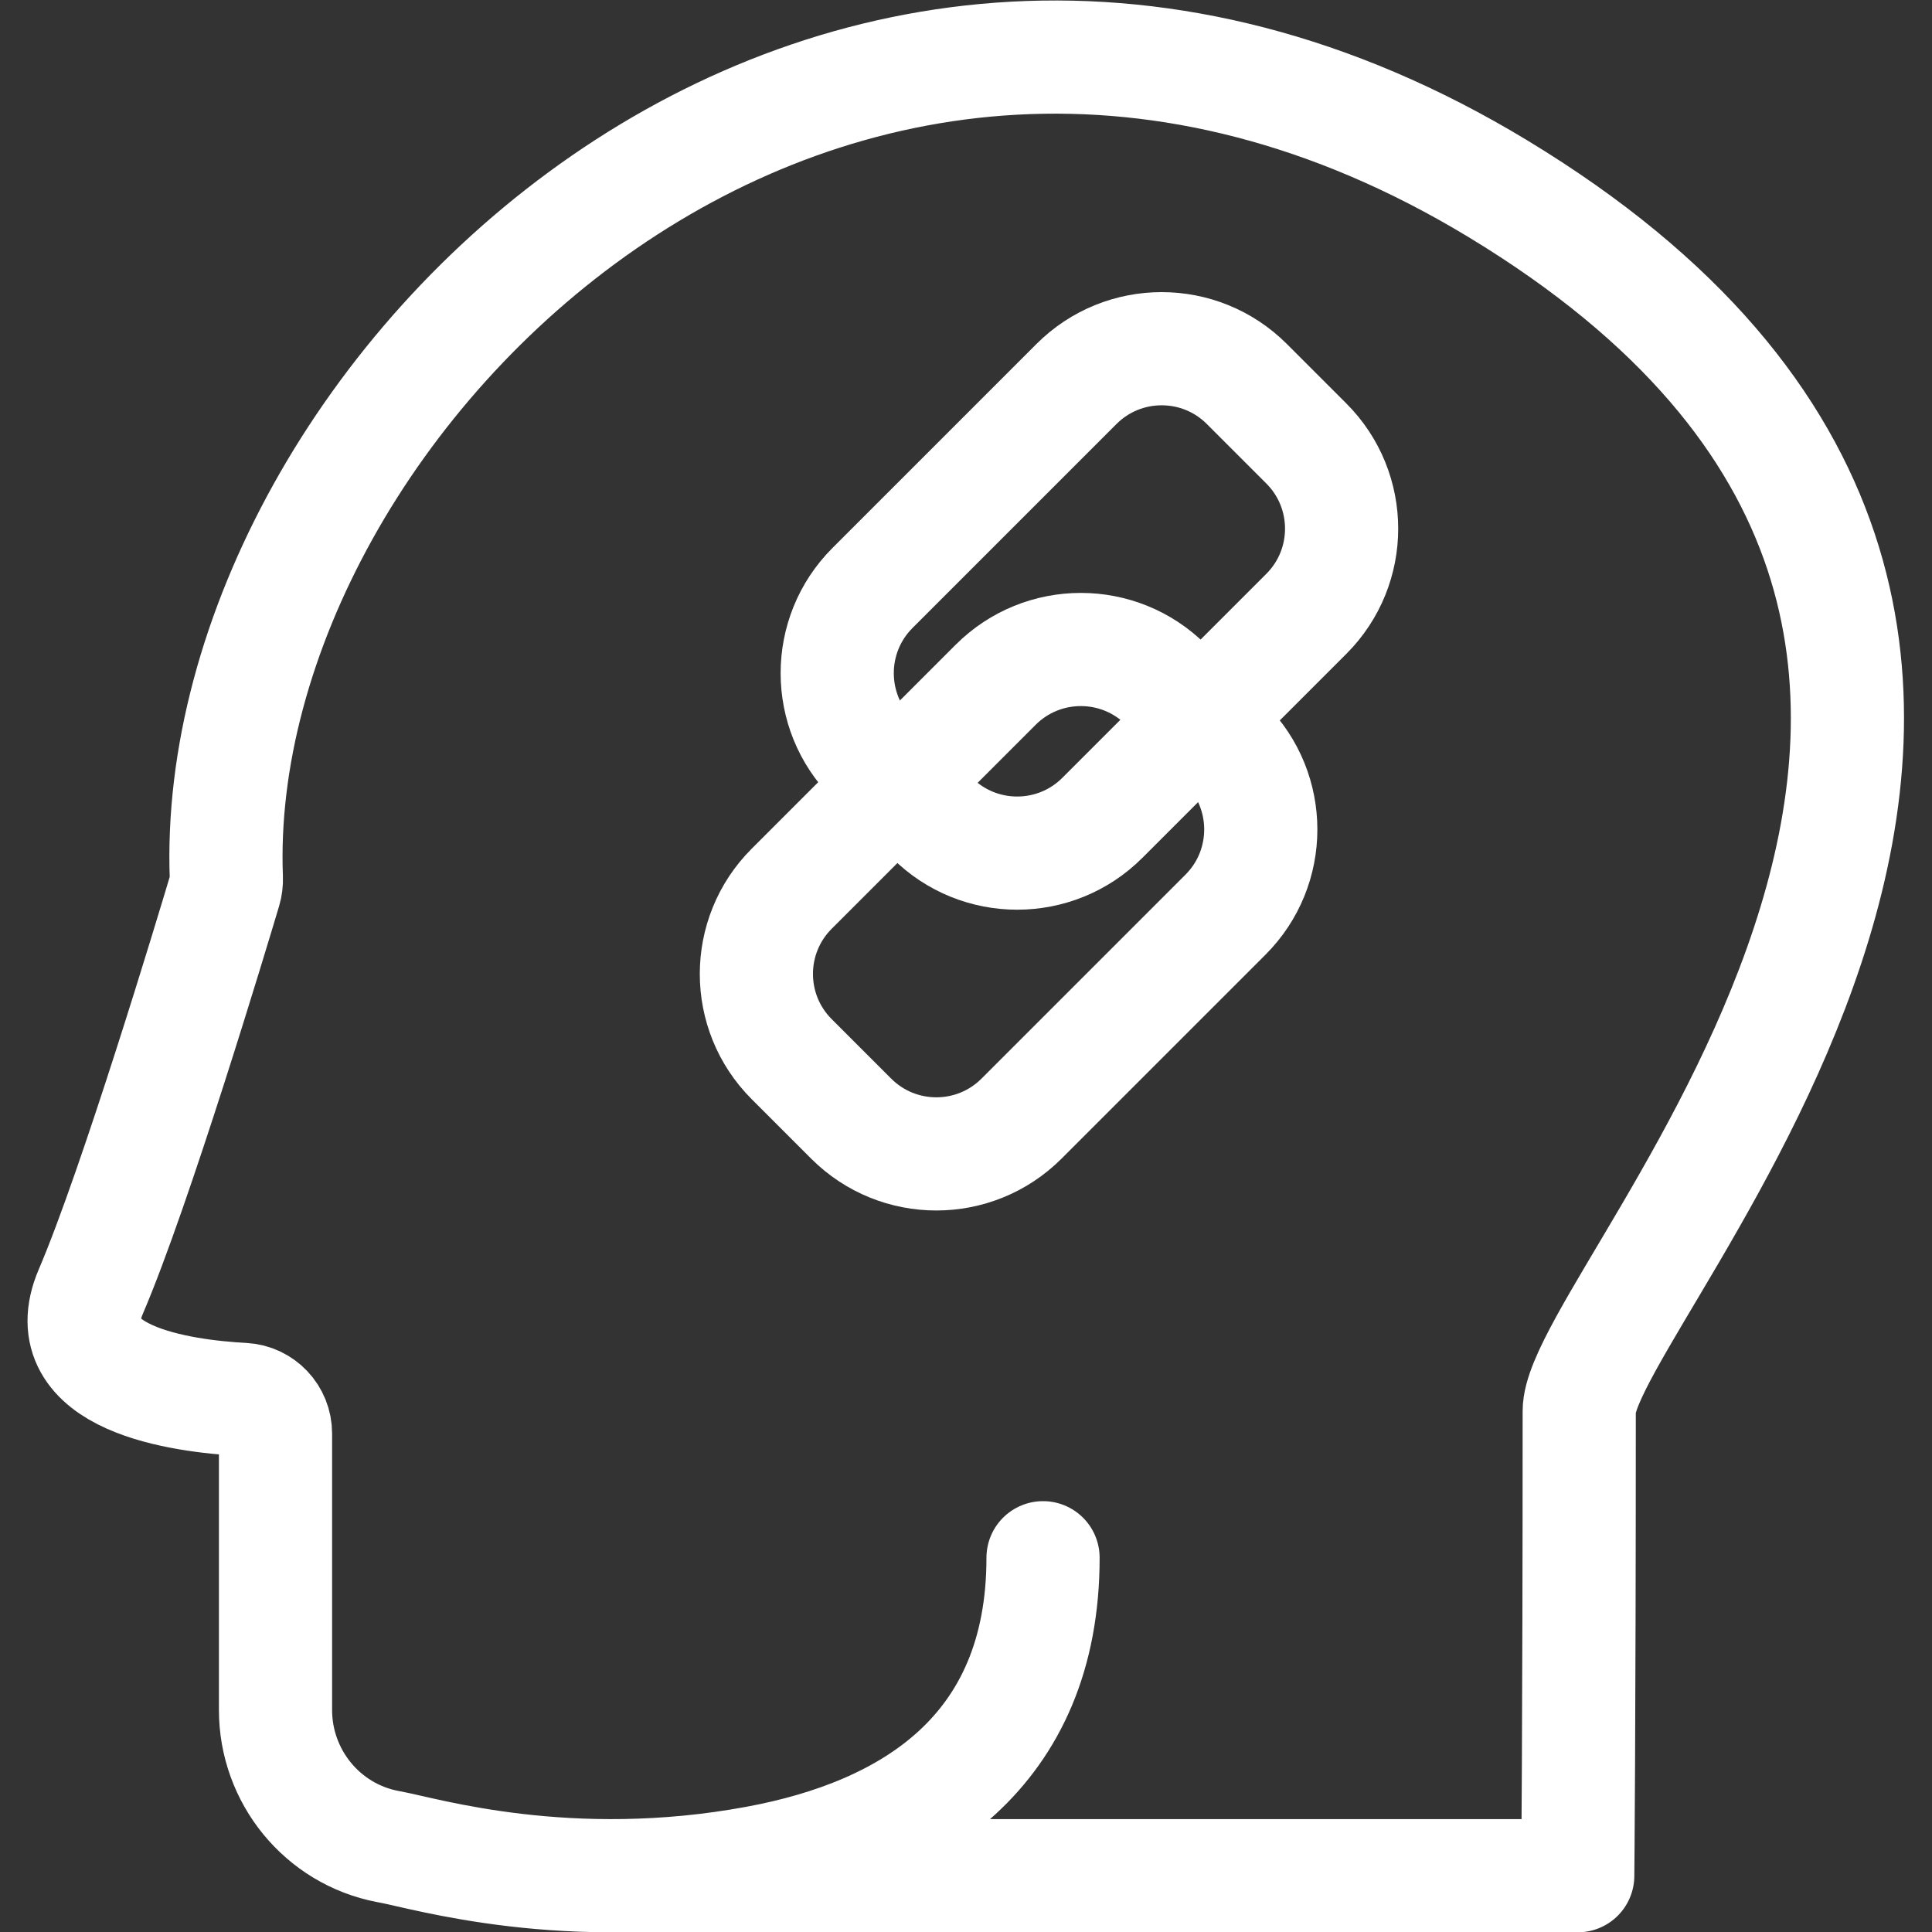 <svg version="1.1" id="svg4566" xml:space="preserve" width="300" height="300" viewBox="0 0 682.667 682.667" xmlns="http://www.w3.org/2000/svg" xmlns:svg="http://www.w3.org/2000/svg" xmlns:xlink="http://www.w3.org/1999/xlink" xmlns:svgjs="http://svgjs.dev/svgjs"><rect x="0" y="0" width="682.667" height="682.667" fill="#333333" stroke="none"/><g width="100%" height="100%" transform="matrix(1,0,0,1,0,0)"><defs id="defs4570"><clipPath clipPathUnits="userSpaceOnUse" id="clipPath4580"><path d="M 0,512 H 512 V 0 H 0 Z" id="path4578" fill="#ffffff" fill-opacity="1" data-original-color="#000000ff" stroke="none" stroke-opacity="1"/></clipPath><clipPath clipPathUnits="userSpaceOnUse" id="clipPath4592"><path d="M 0,512 H 512 V 0 H 0 Z" id="path4590" fill="#ffffff" fill-opacity="1" data-original-color="#000000ff" stroke="none" stroke-opacity="1"/></clipPath></defs><g id="g4572" transform="matrix(1.333,0,0,-1.333,0,682.667)"><g id="g4574"><g id="g4576" clip-path="url(#clipPath4580)"><g id="g4582" transform="translate(-255.514,99.21)"><path d="m 0,0 c 0,-51.631 -35.337,-73.251 -75.869,-80.761 -49.911,-9.248 -87.96,2.417 -97.343,4.118 -0.177,0.033 -0.353,0.065 -0.53,0.099 -17.29,3.319 -29.713,18.574 -29.713,36.183 v 73.296 c 0,4.793 -3.738,8.765 -8.524,9.022 -16.498,0.887 -50.337,5.491 -40.432,28.609 11.876,27.715 32.216,95.341 35.533,106.455 0.309,1.033 0.434,2.101 0.392,3.179 -4.9,126.765 159.622,290.099 337.013,182.718 195.117,-118.11 21.601,-293.484 21.601,-324.033 0,-84.064 -0.393,-123.174 -0.393,-123.174 h -256.899" style="stroke-linecap: round; stroke-linejoin: round; stroke-miterlimit: 10; stroke-dasharray: none;" id="path4584" fill="none" fill-opacity="1" stroke="#ffffff" stroke-opacity="1" data-original-stroke-color="#000000ff" stroke-width="30" data-original-stroke-width="30"/></g></g></g><g id="g4586"><g id="g4588" clip-path="url(#clipPath4592)"><g id="g4594" transform="translate(276.486,99.21)"><path d="m 0,0 c 0,-51.631 -35.337,-73.251 -75.869,-80.761 -49.911,-9.248 -87.96,2.417 -97.343,4.118 -0.177,0.033 -0.353,0.065 -0.53,0.099 -17.29,3.319 -29.713,18.574 -29.713,36.183 v 73.296 c 0,4.793 -3.738,8.765 -8.524,9.022 -16.498,0.887 -50.337,5.491 -40.432,28.609 11.876,27.715 32.216,95.341 35.533,106.455 0.309,1.033 0.434,2.101 0.392,3.179 -4.9,126.765 159.622,290.099 337.013,182.718 195.117,-118.11 21.601,-293.484 21.601,-324.033 0,-84.064 -0.393,-123.174 -0.393,-123.174 h -256.899" style="stroke-linecap: round; stroke-linejoin: round; stroke-miterlimit: 10; stroke-dasharray: none;" id="path4596" fill="none" fill-opacity="1" stroke="#ffffff" stroke-opacity="1" data-original-stroke-color="#000000ff" stroke-width="30" data-original-stroke-width="30"/></g><g id="g4598" transform="translate(324.851,269.675)"><path d="m 0,0 -54.066,-54.065 c -12.472,-12.472 -32.693,-12.472 -45.164,0 l -15.767,15.766 c -12.472,12.472 -12.472,32.693 0,45.164 l 54.066,54.067 c 12.472,12.471 32.693,12.471 45.164,0 L 0,45.165 C 12.472,32.693 12.472,12.473 0,0 Z" style="stroke-linecap: round; stroke-linejoin: round; stroke-miterlimit: 10; stroke-dasharray: none;" id="path4600" fill="none" fill-opacity="1" stroke="#ffffff" stroke-opacity="1" data-original-stroke-color="#000000ff" stroke-width="30" data-original-stroke-width="30"/></g><g id="g4602" transform="translate(346.276,349.408)"><path d="m 0,0 -54.065,-54.066 c -12.473,-12.472 -32.694,-12.472 -45.165,0 l -15.767,15.766 c -12.472,12.472 -12.472,32.693 0,45.164 l 54.066,54.067 c 12.472,12.471 32.693,12.471 45.164,0 L 0,45.164 C 12.472,32.692 12.472,12.472 0,0 Z" style="stroke-linecap: round; stroke-linejoin: round; stroke-miterlimit: 10; stroke-dasharray: none;" id="path4604" fill="none" fill-opacity="1" stroke="#ffffff" stroke-opacity="1" data-original-stroke-color="#000000ff" stroke-width="30" data-original-stroke-width="30"/></g></g></g></g></g></svg>